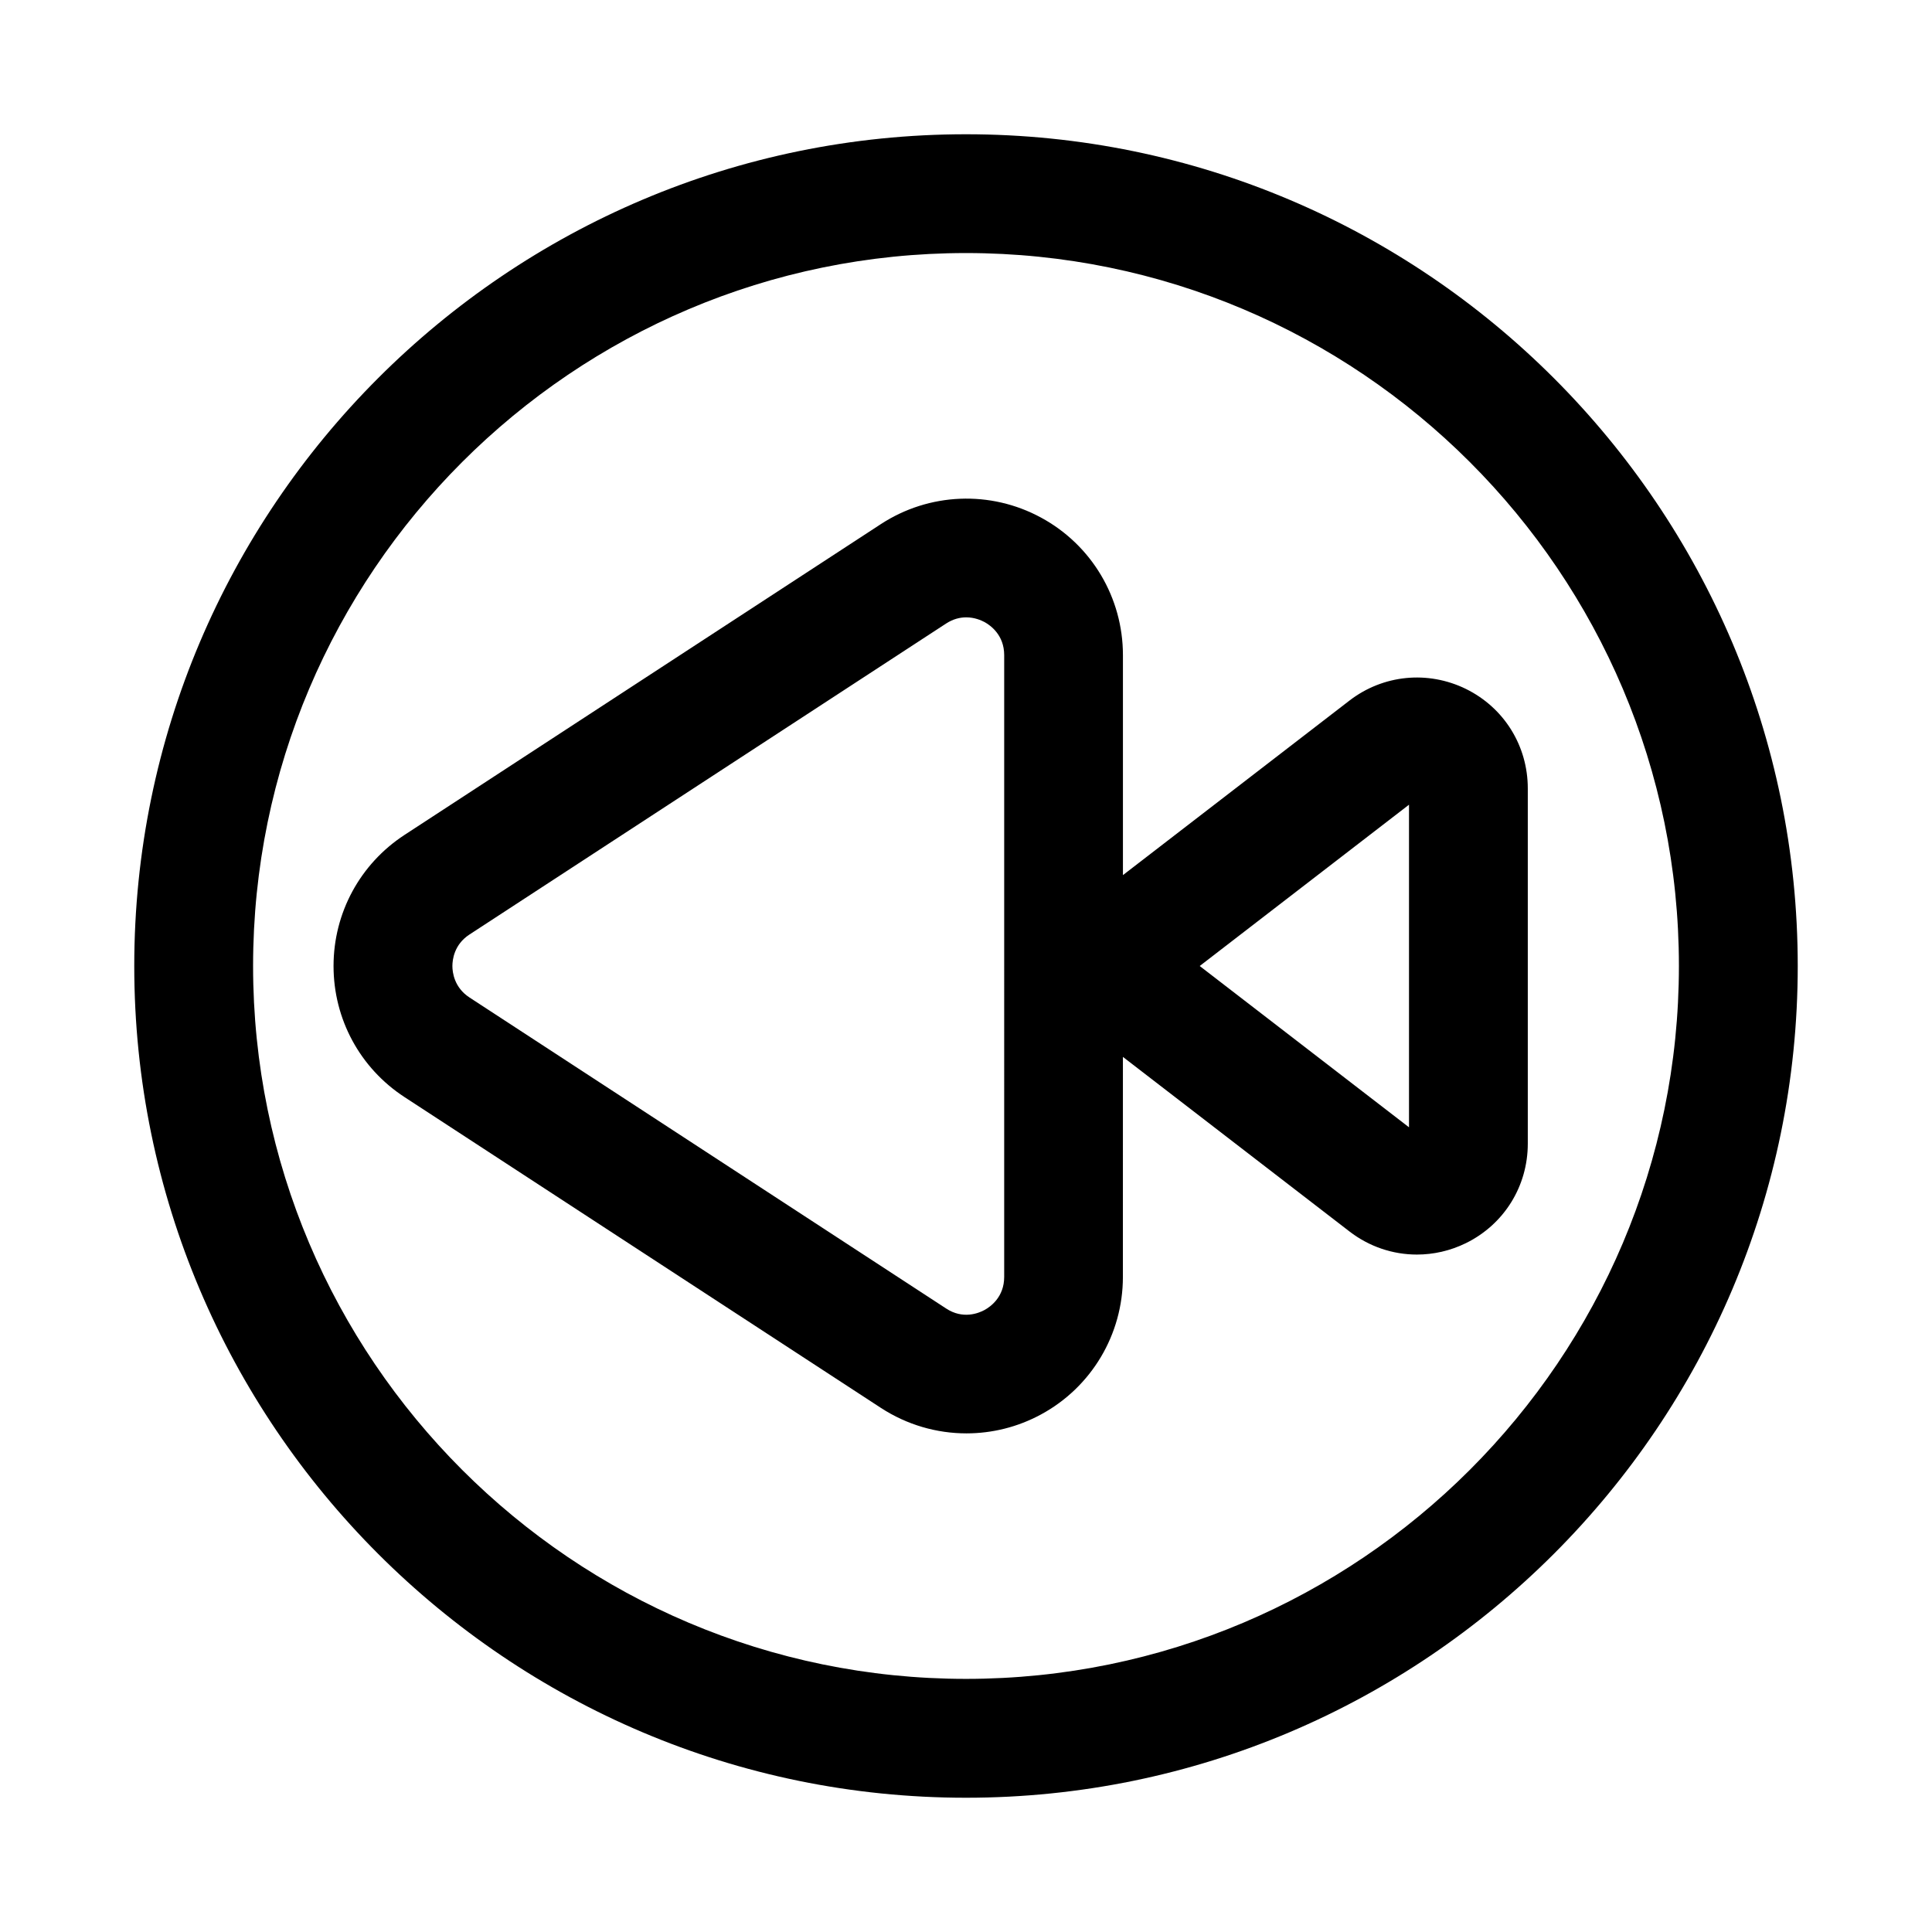 <?xml version="1.0" encoding="UTF-8"?>
<!-- Uploaded to: SVG Find, www.svgrepo.com, Generator: SVG Find Mixer Tools -->
<svg fill="#000000" width="800px" height="800px" version="1.1" viewBox="144 144 512 512" xmlns="http://www.w3.org/2000/svg">
 <g>
  <path d="m400 179.58c-121.55 0-220.42 98.871-220.42 220.42 0 121.54 98.871 220.42 220.42 220.42 121.54 0 220.42-98.871 220.42-220.42-0.004-121.55-98.875-220.42-220.42-220.42zm0 409.34c-104.18 0-188.93-84.75-188.93-188.93 0-104.18 84.75-188.93 188.93-188.93s188.93 84.75 188.93 188.93c-0.004 104.18-84.754 188.93-188.93 188.93z"/>
  <path d="m532.48 326.57c-10.141-4.945-21.965-3.762-30.875 3.102l-60.016 46.242v-58.301c0-15.242-8.312-29.207-21.711-36.449-13.398-7.273-29.66-6.598-42.414 1.715l-126.27 82.387c-11.762 7.688-18.801 20.66-18.801 34.738 0 14.074 7.023 27.047 18.797 34.73l126.28 82.387c6.879 4.473 14.754 6.738 22.641 6.738 6.785 0 13.57-1.652 19.758-5.008 13.398-7.242 21.711-21.223 21.711-36.449l0.004-58.312 60.016 46.242c5.258 4.062 11.539 6.141 17.887 6.141 4.394 0 8.848-0.992 12.988-3.023 10.125-4.977 16.406-15.082 16.406-26.371v-94.133c0-11.289-6.281-21.398-16.406-26.375zm-122.36 155.82c0 5.367-3.652 7.918-5.227 8.785-1.559 0.836-5.715 2.535-10.188-0.426l-126.28-82.402c-4.078-2.66-4.535-6.707-4.535-8.344s0.441-5.684 4.519-8.344l126.27-82.387c1.922-1.258 3.762-1.668 5.383-1.668 2.188 0 3.938 0.77 4.832 1.242 1.574 0.867 5.227 3.418 5.227 8.785zm107.28-39.645-55.465-42.742 55.465-42.746z"/>
 </g>
</svg>
